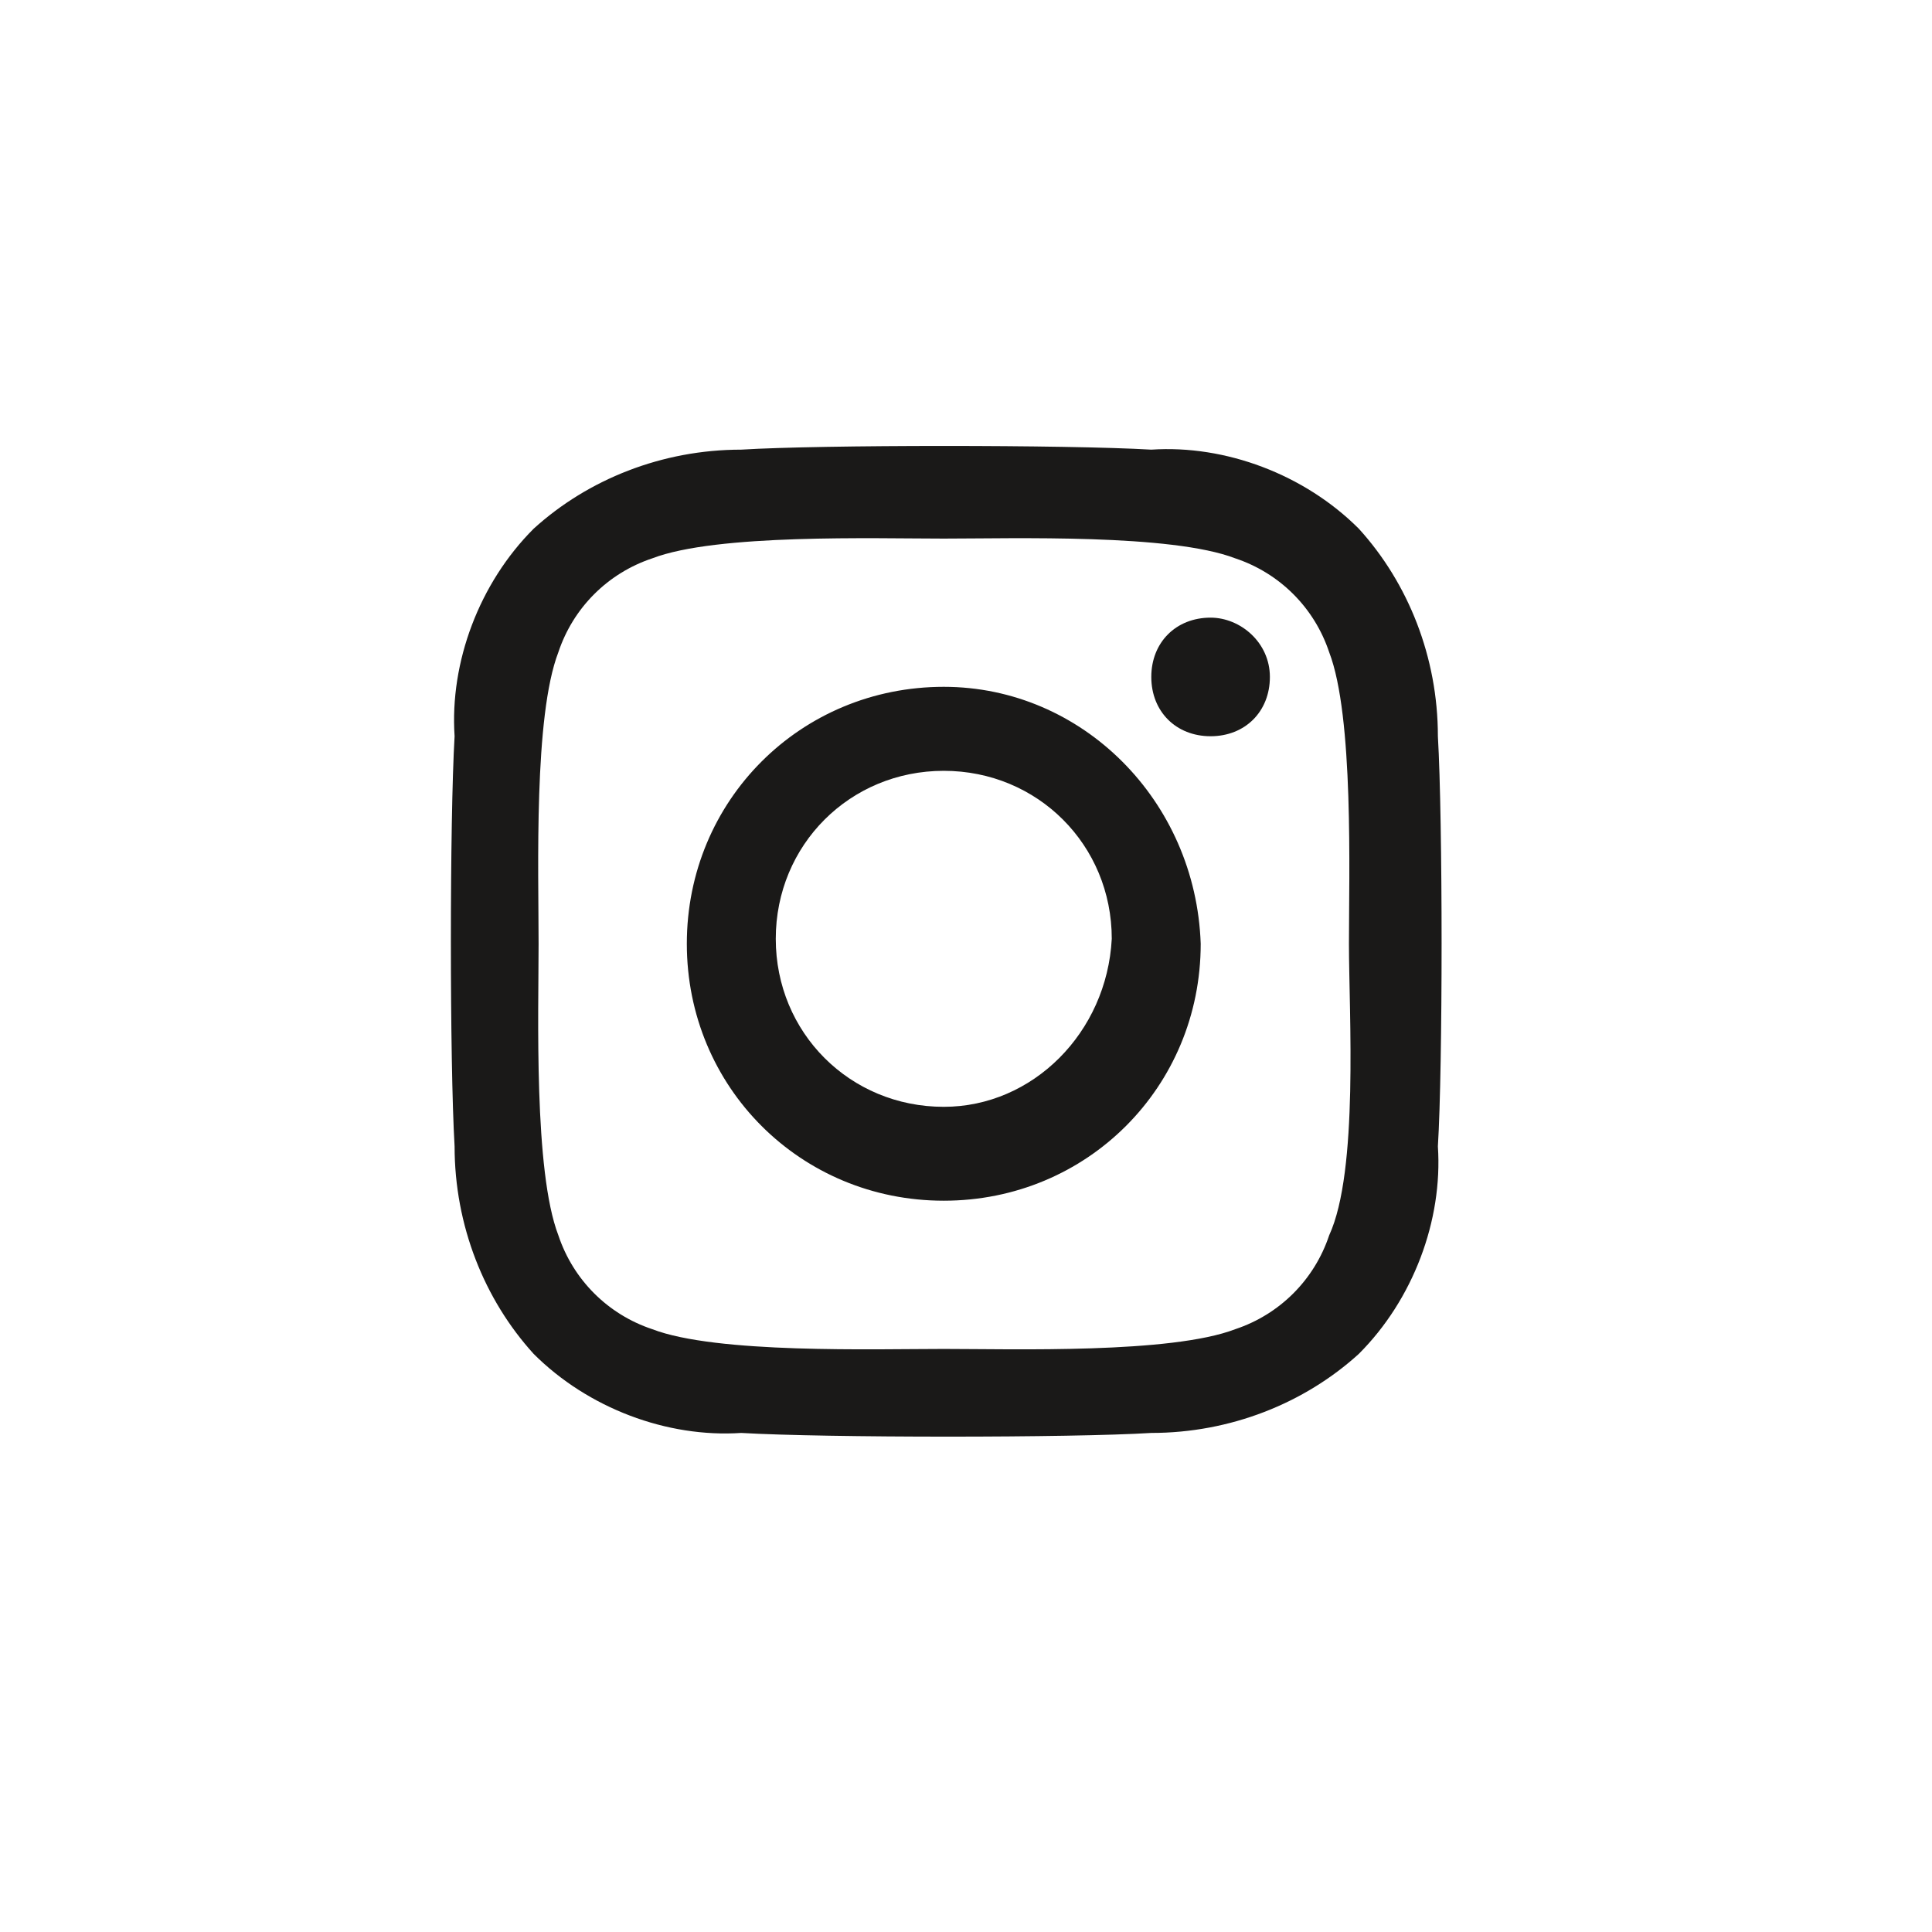 <svg enable-background="new 0 0 39.1 39.1" viewBox="0 0 39.1 39.1" xmlns="http://www.w3.org/2000/svg"><path d="m1354.1 5515.9c-2.9 0-5.2 2.3-5.2 5.2s2.3 5.2 5.2 5.2 5.2-2.3 5.2-5.2c-.1-2.9-2.4-5.2-5.2-5.2zm0 8.5c-1.9 0-3.4-1.5-3.4-3.4s1.5-3.4 3.4-3.4 3.4 1.5 3.4 3.4c-.1 1.9-1.6 3.4-3.4 3.4zm6.6-8.7c0 .7-.5 1.2-1.2 1.2s-1.2-.5-1.2-1.2.5-1.2 1.2-1.2c.6 0 1.2.5 1.2 1.2zm3.4 1.2c0-1.6-.6-3.1-1.6-4.2-1.1-1.1-2.7-1.7-4.2-1.6-1.7-.1-6.7-.1-8.3 0-1.6 0-3.1.6-4.2 1.6-1.1 1.1-1.7 2.7-1.6 4.2-.1 1.7-.1 6.6 0 8.3 0 1.6.6 3.1 1.6 4.2 1.1 1.1 2.7 1.7 4.2 1.6 1.7.1 6.7.1 8.3 0 1.6 0 3.1-.6 4.2-1.6 1.1-1.1 1.7-2.7 1.6-4.2.1-1.6.1-6.6 0-8.3zm-2.2 10.1c-.3.9-1 1.6-1.9 1.9-1.3.5-4.5.4-5.9.4s-4.6.1-5.9-.4c-.9-.3-1.6-1-1.9-1.9-.5-1.3-.4-4.5-.4-5.9 0-1.5-.1-4.6.4-5.9.3-.9 1-1.6 1.9-1.9 1.3-.5 4.5-.4 5.9-.4s4.6-.1 5.9.4c.9.3 1.6 1 1.9 1.9.5 1.3.4 4.5.4 5.9s.2 4.6-.4 5.9z" fill="#1a1918" transform="translate(-1335 -5502)"/></svg>